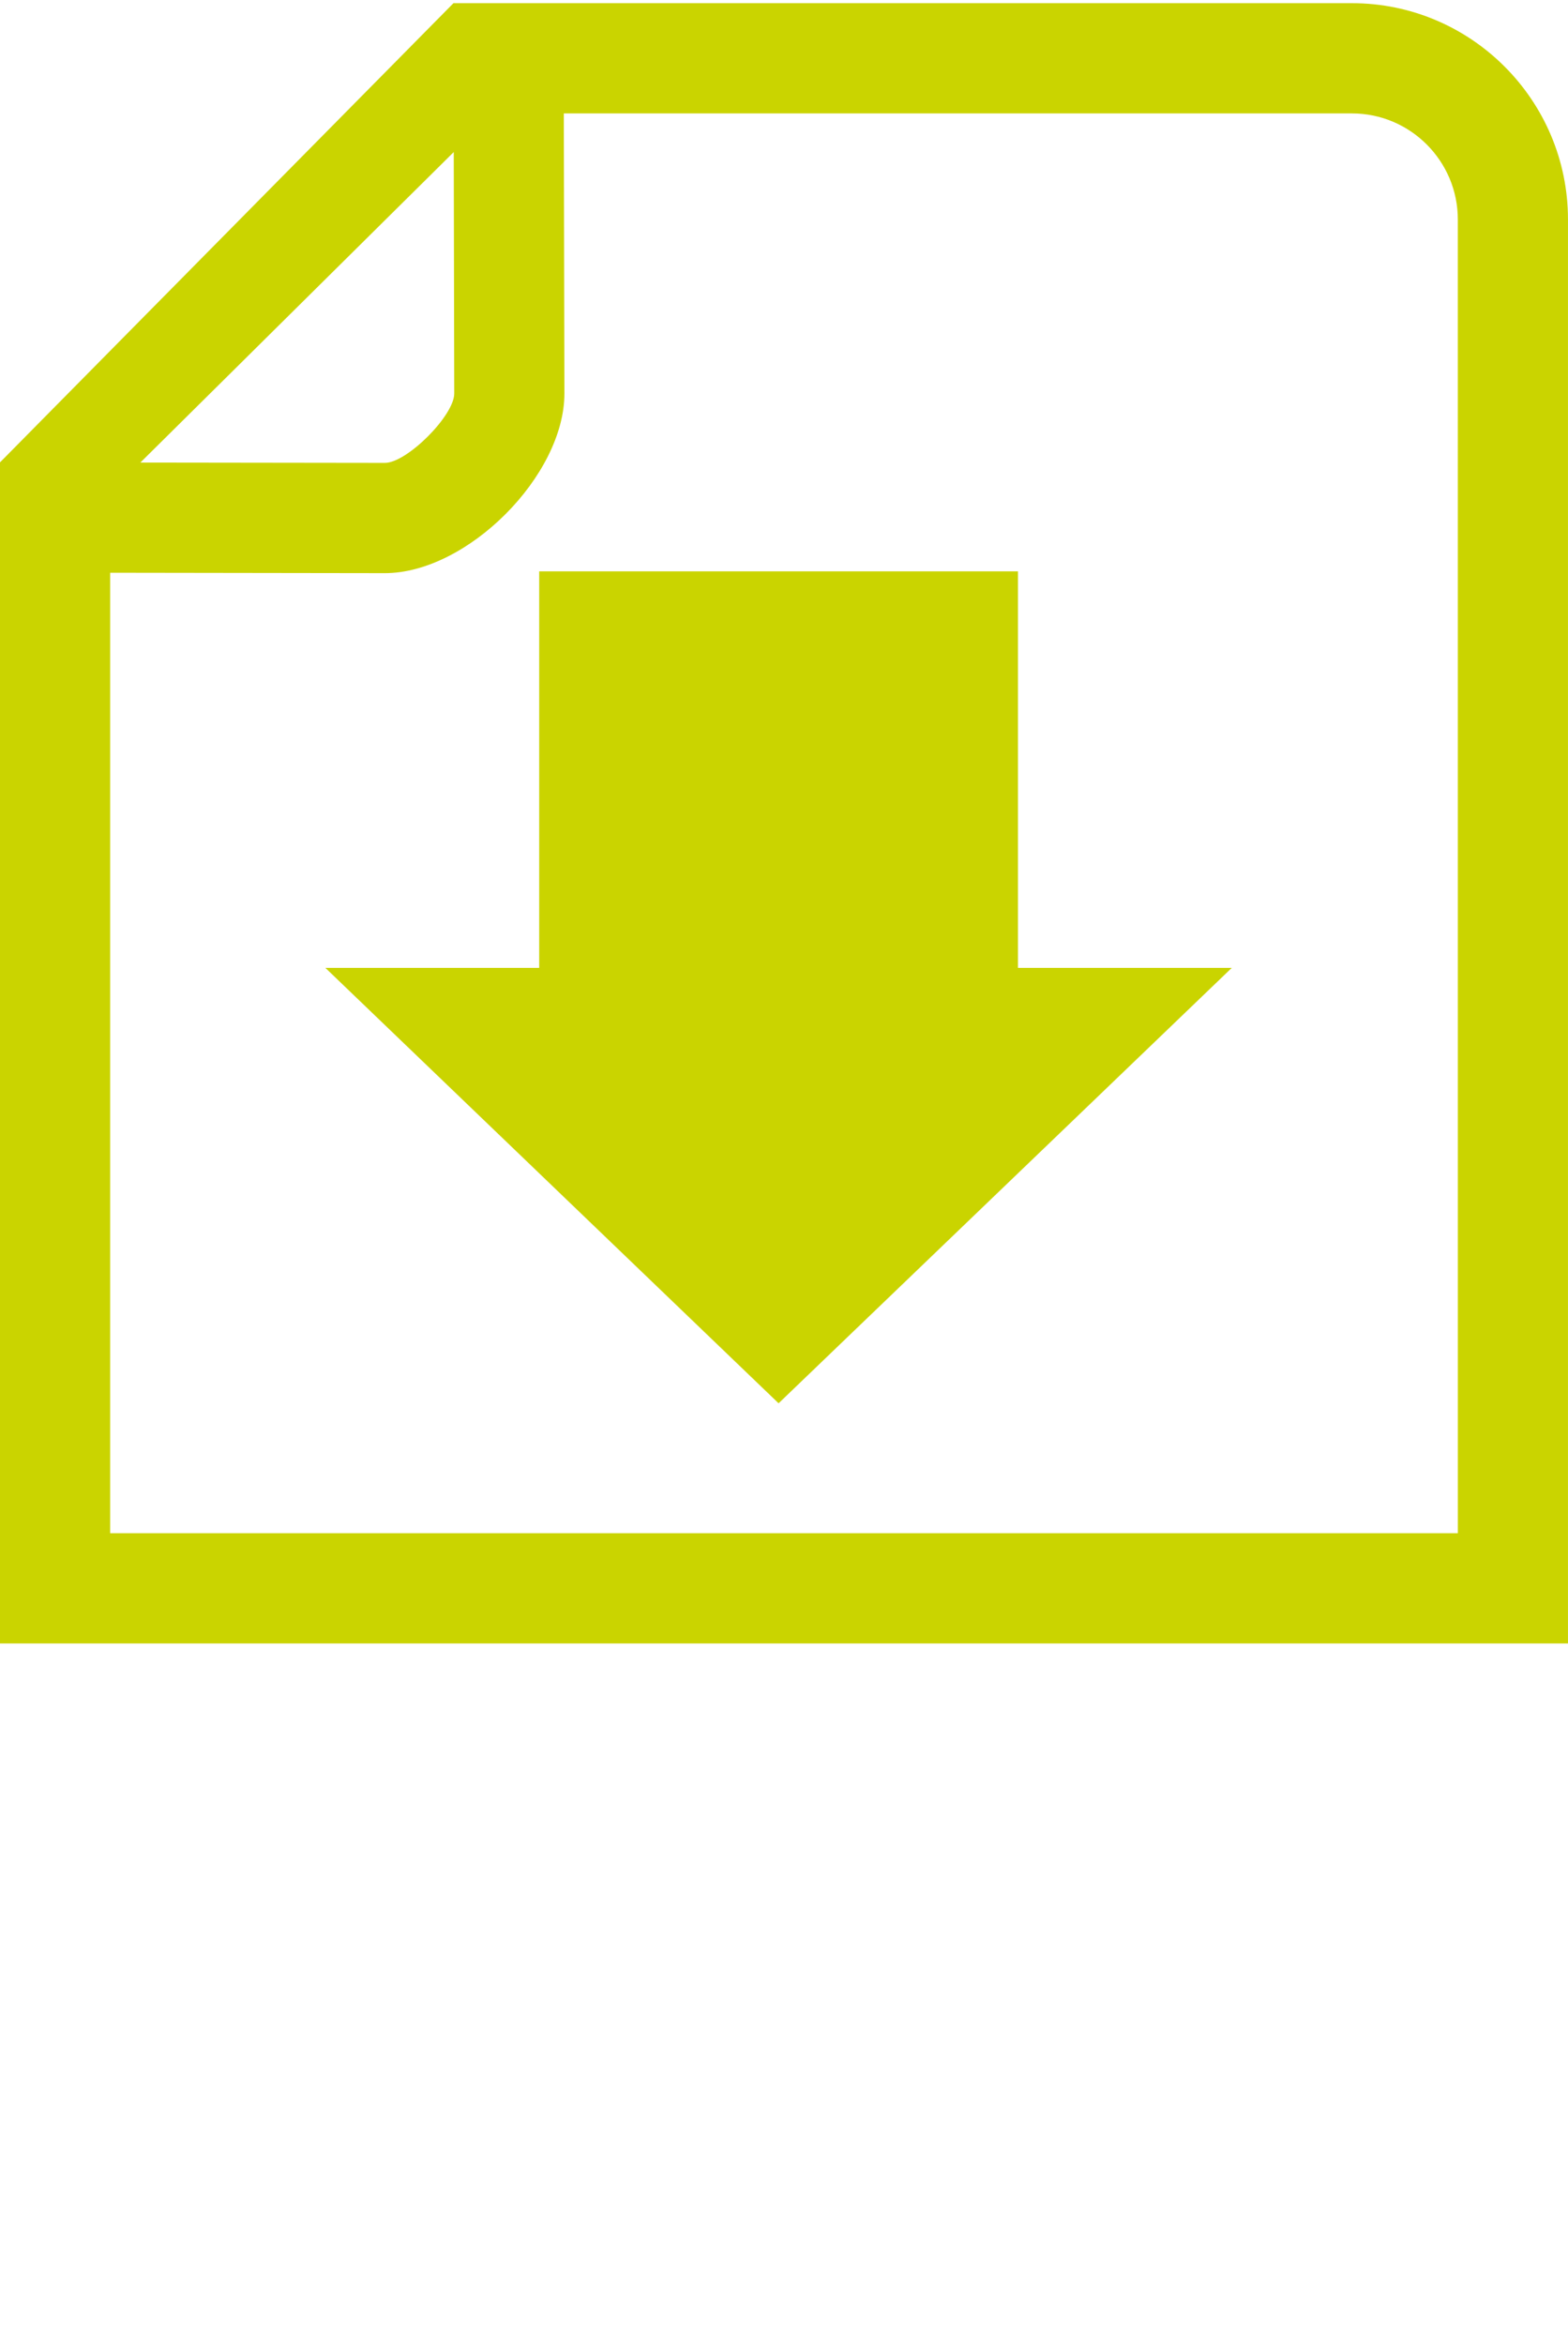 <?xml version="1.0" encoding="utf-8"?>
<!-- Generator: Adobe Illustrator 24.1.2, SVG Export Plug-In . SVG Version: 6.00 Build 0)  -->
<svg version="1.1" id="Ebene_1" xmlns="http://www.w3.org/2000/svg" xmlns:xlink="http://www.w3.org/1999/xlink" x="0px" y="0px"
	 viewBox="0 0 63.657 95.12" style="enable-background:new 0 0 63.657 95.12;" xml:space="preserve">
<style type="text/css">
	.st0{fill:#CAD400;}
</style>
<path class="st0" d="M13.209,39.263l18.4,17.664l18.399-17.664h-8.681V23.178H21.89v16.085H13.209z"/>
<path class="st0" d="M54.884,0.129H18.409L0,18.757V66.67h63.656V8.903C63.656,4.065,59.721,0.129,54.884,0.129z M18.421,6.169
	l0.02,9.795c0,0.894-1.922,2.814-2.815,2.814l-9.928-0.013L18.421,6.169z M4.472,62.197V23.235l11.152,0.016
	c3.339,0,7.29-3.95,7.29-7.29l-0.025-11.36h31.995c2.371,0,4.3,1.93,4.3,4.302l0.001,53.294H4.472z"/>
</svg>
